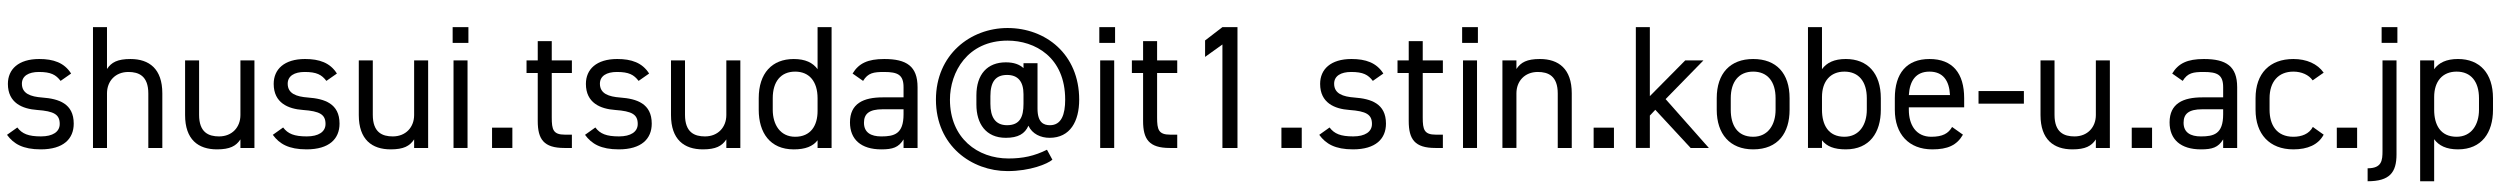 <?xml version="1.0" encoding="UTF-8"?>
<svg id="_レイヤー_1" data-name="レイヤー 1" xmlns="http://www.w3.org/2000/svg" viewBox="0 0 342.639 26.112">
  <path d="M8.305,11.087c-.648-.84-1.32-1.224-2.976-1.224-1.417,0-2.328.552-2.328,1.608,0,1.368,1.2,1.776,2.784,1.896,2.256.168,4.32.816,4.32,3.576,0,2.088-1.416,3.528-4.513,3.528-2.448,0-3.72-.744-4.632-1.992l1.416-1.008c.648.864,1.512,1.224,3.241,1.224,1.608,0,2.568-.624,2.568-1.704,0-1.296-.768-1.752-3.096-1.92-2.016-.144-4.008-.96-4.008-3.576,0-1.992,1.44-3.408,4.296-3.408,1.944,0,3.432.504,4.368,1.992l-1.44,1.008Z"/>
  <path d="M12.744,3.719h1.92v5.737c.6-.912,1.44-1.368,3.216-1.368,2.568,0,4.368,1.344,4.368,4.704v7.489h-1.92v-7.465c0-2.424-1.32-2.952-2.736-2.952-1.8,0-2.928,1.272-2.928,2.928v7.489h-1.92V3.719Z"/>
  <path d="M34.872,20.28h-1.92v-1.176c-.6.912-1.44,1.368-3.216,1.368-2.568,0-4.369-1.344-4.369-4.704v-7.489h1.92v7.464c0,2.424,1.32,2.953,2.736,2.953,1.8,0,2.929-1.272,2.929-2.928v-7.489h1.92v12.001Z"/>
  <path d="M44.735,11.087c-.648-.84-1.32-1.224-2.976-1.224-1.417,0-2.328.552-2.328,1.608,0,1.368,1.2,1.776,2.784,1.896,2.256.168,4.32.816,4.32,3.576,0,2.088-1.416,3.528-4.513,3.528-2.448,0-3.72-.744-4.632-1.992l1.416-1.008c.648.864,1.512,1.224,3.241,1.224,1.608,0,2.568-.624,2.568-1.704,0-1.296-.768-1.752-3.096-1.92-2.016-.144-4.008-.96-4.008-3.576,0-1.992,1.44-3.408,4.296-3.408,1.944,0,3.432.504,4.368,1.992l-1.44,1.008Z"/>
  <path d="M58.679,20.28h-1.92v-1.176c-.6.912-1.44,1.368-3.216,1.368-2.568,0-4.369-1.344-4.369-4.704v-7.489h1.92v7.464c0,2.424,1.32,2.953,2.736,2.953,1.8,0,2.929-1.272,2.929-2.928v-7.489h1.92v12.001Z"/>
  <path d="M62.038,3.719h2.16v2.16h-2.16v-2.16ZM62.158,8.279h1.92v12.001h-1.92v-12.001Z"/>
  <path d="M70.222,20.28h-2.784v-2.784h2.784v2.784Z"/>
  <path d="M72.165,8.279h1.536v-2.64h1.92v2.64h2.76v1.728h-2.76v6.097c0,1.656.192,2.352,1.8,2.352h.96v1.824h-1.032c-2.832,0-3.648-1.2-3.648-3.696v-6.577h-1.536v-1.728Z"/>
  <path d="M87.525,11.087c-.648-.84-1.32-1.224-2.976-1.224-1.417,0-2.328.552-2.328,1.608,0,1.368,1.2,1.776,2.784,1.896,2.256.168,4.32.816,4.32,3.576,0,2.088-1.416,3.528-4.513,3.528-2.448,0-3.72-.744-4.632-1.992l1.416-1.008c.648.864,1.512,1.224,3.241,1.224,1.608,0,2.568-.624,2.568-1.704,0-1.296-.768-1.752-3.096-1.92-2.016-.144-4.008-.96-4.008-3.576,0-1.992,1.44-3.408,4.296-3.408,1.944,0,3.432.504,4.368,1.992l-1.44,1.008Z"/>
  <path d="M101.469,20.28h-1.92v-1.176c-.6.912-1.44,1.368-3.216,1.368-2.568,0-4.369-1.344-4.369-4.704v-7.489h1.92v7.464c0,2.424,1.32,2.953,2.736,2.953,1.8,0,2.929-1.272,2.929-2.928v-7.489h1.92v12.001Z"/>
  <path d="M112.053,3.719h1.92v16.562h-1.92v-1.056c-.648.84-1.68,1.248-3.265,1.248-3.264,0-4.8-2.304-4.8-5.424v-1.584c0-3.433,1.824-5.376,4.8-5.376,1.584,0,2.617.504,3.265,1.392V3.719ZM112.053,15.216v-1.752c0-2.256-1.104-3.648-3.072-3.648s-3.072,1.368-3.072,3.648v1.584c0,2.04,1.032,3.696,3.072,3.696,2.136,0,3.072-1.536,3.072-3.528Z"/>
  <path d="M120.98,13.344h2.856v-1.392c0-1.704-.792-2.088-2.664-2.088-1.44,0-2.208.12-2.88,1.224l-1.44-1.008c.84-1.392,2.064-1.992,4.344-1.992,3.048,0,4.561.984,4.561,3.864v8.329h-1.92v-1.176c-.672,1.104-1.488,1.368-3.048,1.368-2.784,0-4.296-1.368-4.296-3.696,0-2.592,1.848-3.432,4.488-3.432ZM123.836,14.976h-2.856c-1.896,0-2.568.648-2.568,1.849,0,1.344.96,1.872,2.376,1.872,1.776,0,3.048-.336,3.048-3.024v-.696Z"/>
  <path d="M142.197,14.88c0,1.92.84,2.28,1.704,2.28,1.584,0,2.088-1.488,2.088-3.504,0-5.833-4.152-8.089-7.897-8.089-5.497,0-7.896,4.32-7.896,8.089,0,5.304,3.816,8.064,8.017,8.064,1.968,0,3.552-.336,5.28-1.2l.744,1.368c-.672.576-3.048,1.561-6.145,1.561-4.873,0-9.817-3.433-9.817-9.793,0-6.168,4.729-9.817,9.817-9.817,5.208,0,9.817,3.576,9.817,9.817,0,2.952-1.224,5.232-4.056,5.232-1.224,0-2.376-.528-2.904-1.656-.48,1.104-1.416,1.656-3.096,1.656-2.736,0-4.033-1.944-4.033-4.561v-1.248c0-2.904,1.512-4.536,4.033-4.536,1.104,0,1.872.288,2.424.792v-.672h1.92v6.217ZM140.276,14.232v-1.32c0-1.752-.768-2.64-2.256-2.64-1.584,0-2.28.96-2.28,2.904v1.056c0,1.776.648,2.928,2.28,2.928,1.776,0,2.256-1.152,2.256-2.928Z"/>
  <path d="M150.667,3.719h2.16v2.16h-2.16v-2.16ZM150.787,8.279h1.92v12.001h-1.92v-12.001Z"/>
  <path d="M155.131,8.279h1.536v-2.64h1.92v2.64h2.76v1.728h-2.76v6.097c0,1.656.192,2.352,1.8,2.352h.96v1.824h-1.032c-2.832,0-3.648-1.2-3.648-3.696v-6.577h-1.536v-1.728Z"/>
  <path d="M169.603,20.28h-2.064V6.095l-2.376,1.704v-2.256l2.376-1.824h2.064v16.562Z"/>
  <path d="M178.411,20.28h-2.785v-2.784h2.785v2.784Z"/>
  <path d="M188.155,11.087c-.648-.84-1.32-1.224-2.976-1.224-1.417,0-2.328.552-2.328,1.608,0,1.368,1.2,1.776,2.784,1.896,2.256.168,4.32.816,4.32,3.576,0,2.088-1.416,3.528-4.513,3.528-2.448,0-3.72-.744-4.632-1.992l1.416-1.008c.648.864,1.512,1.224,3.241,1.224,1.608,0,2.568-.624,2.568-1.704,0-1.296-.768-1.752-3.096-1.92-2.016-.144-4.008-.96-4.008-3.576,0-1.992,1.44-3.408,4.296-3.408,1.944,0,3.432.504,4.368,1.992l-1.44,1.008Z"/>
  <path d="M191.538,8.279h1.536v-2.64h1.92v2.64h2.76v1.728h-2.76v6.097c0,1.656.192,2.352,1.8,2.352h.96v1.824h-1.032c-2.832,0-3.648-1.2-3.648-3.696v-6.577h-1.536v-1.728Z"/>
  <path d="M200.394,3.719h2.16v2.16h-2.16v-2.16ZM200.514,8.279h1.92v12.001h-1.92v-12.001Z"/>
  <path d="M205.914,8.279h1.92v1.176c.6-.912,1.44-1.368,3.216-1.368,2.568,0,4.368,1.344,4.368,4.704v7.489h-1.92v-7.465c0-2.424-1.32-2.952-2.736-2.952-1.8,0-2.928,1.272-2.928,2.928v7.489h-1.92v-12.001Z"/>
  <path d="M221.201,20.28h-2.784v-2.784h2.784v2.784Z"/>
  <path d="M233.465,8.279l-5.184,5.304,5.928,6.697h-2.496l-4.848-5.232-.744.792v4.44h-1.92V3.719h1.92v9.457l4.848-4.896h2.496Z"/>
  <path d="M245.273,15.048c0,3.12-1.536,5.424-4.992,5.424-3.192,0-4.993-2.112-4.993-5.424v-1.584c0-3.409,1.848-5.376,4.993-5.376,3.168,0,4.992,1.944,4.992,5.376v1.584ZM243.354,15.048v-1.584c0-2.28-1.104-3.648-3.072-3.648s-3.072,1.392-3.072,3.648v1.584c0,2.064.864,3.696,3.072,3.696,2.04,0,3.072-1.656,3.072-3.696Z"/>
  <path d="M249.713,9.479c.648-.888,1.68-1.392,3.264-1.392,2.976,0,4.8,1.944,4.8,5.376v1.584c0,3.12-1.536,5.424-4.8,5.424-1.608,0-2.616-.408-3.264-1.248v1.056h-1.92V3.719h1.92v5.761ZM255.857,15.048v-1.584c0-2.28-1.104-3.648-3.072-3.648-1.92,0-3.072,1.32-3.072,3.48v1.752c0,2.064.864,3.696,3.072,3.696,2.04,0,3.072-1.656,3.072-3.696Z"/>
  <path d="M269.033,18.456c-.84,1.464-2.112,2.016-4.2,2.016-3.216,0-5.137-2.088-5.137-5.424v-1.584c0-3.409,1.608-5.376,4.752-5.376,3.168,0,4.752,1.944,4.752,5.376v1.248h-7.584v.336c0,2.064.984,3.696,3.072,3.696,1.56,0,2.352-.456,2.856-1.344l1.488,1.056ZM261.617,13.032h5.64c-.096-2.016-.984-3.216-2.808-3.216-1.848,0-2.712,1.224-2.832,3.216Z"/>
  <path d="M271.168,12.479h6.216v1.728h-6.216v-1.728Z"/>
  <path d="M289.169,20.28h-1.92v-1.176c-.6.912-1.44,1.368-3.216,1.368-2.568,0-4.369-1.344-4.369-4.704v-7.489h1.92v7.464c0,2.424,1.32,2.953,2.736,2.953,1.8,0,2.929-1.272,2.929-2.928v-7.489h1.92v12.001Z"/>
  <path d="M294.952,20.28h-2.785v-2.784h2.785v2.784Z"/>
  <path d="M301.84,13.344h2.856v-1.392c0-1.704-.792-2.088-2.664-2.088-1.44,0-2.208.12-2.88,1.224l-1.44-1.008c.84-1.392,2.064-1.992,4.344-1.992,3.048,0,4.561.984,4.561,3.864v8.329h-1.92v-1.176c-.672,1.104-1.488,1.368-3.048,1.368-2.784,0-4.296-1.368-4.296-3.696,0-2.592,1.848-3.432,4.488-3.432ZM304.696,14.976h-2.856c-1.896,0-2.568.648-2.568,1.849,0,1.344.96,1.872,2.376,1.872,1.776,0,3.048-.336,3.048-3.024v-.696Z"/>
  <path d="M318.473,18.456c-.744,1.392-2.208,2.016-4.152,2.016-3.288,0-5.185-2.112-5.185-5.424v-1.584c0-3.409,1.944-5.376,5.185-5.376,1.8,0,3.288.648,4.152,1.872l-1.512,1.056c-.528-.768-1.536-1.2-2.64-1.2-2.064,0-3.264,1.392-3.264,3.648v1.584c0,2.064.96,3.696,3.264,3.696,1.128,0,2.16-.384,2.664-1.344l1.488,1.056Z"/>
  <path d="M323.056,20.28h-2.784v-2.784h2.784v2.784Z"/>
  <path d="M328.456,21.145c0,2.496-.936,3.696-3.96,3.696v-1.776c1.968,0,2.04-1.104,2.04-2.4v-12.385h1.92v12.865ZM326.415,3.719h2.161v2.16h-2.161v-2.16Z"/>
  <path d="M336.879,8.087c2.976,0,4.8,1.944,4.8,5.376v1.584c0,3.12-1.536,5.424-4.8,5.424-1.584,0-2.616-.504-3.264-1.392v5.761h-1.92V8.279h1.92v1.2c.648-.888,1.68-1.392,3.264-1.392ZM339.76,15.048v-1.584c0-2.28-1.104-3.648-3.072-3.648-1.92,0-3.072,1.32-3.072,3.48v1.752c0,2.064.864,3.696,3.072,3.696,2.04,0,3.072-1.656,3.072-3.696Z"/>
</svg>